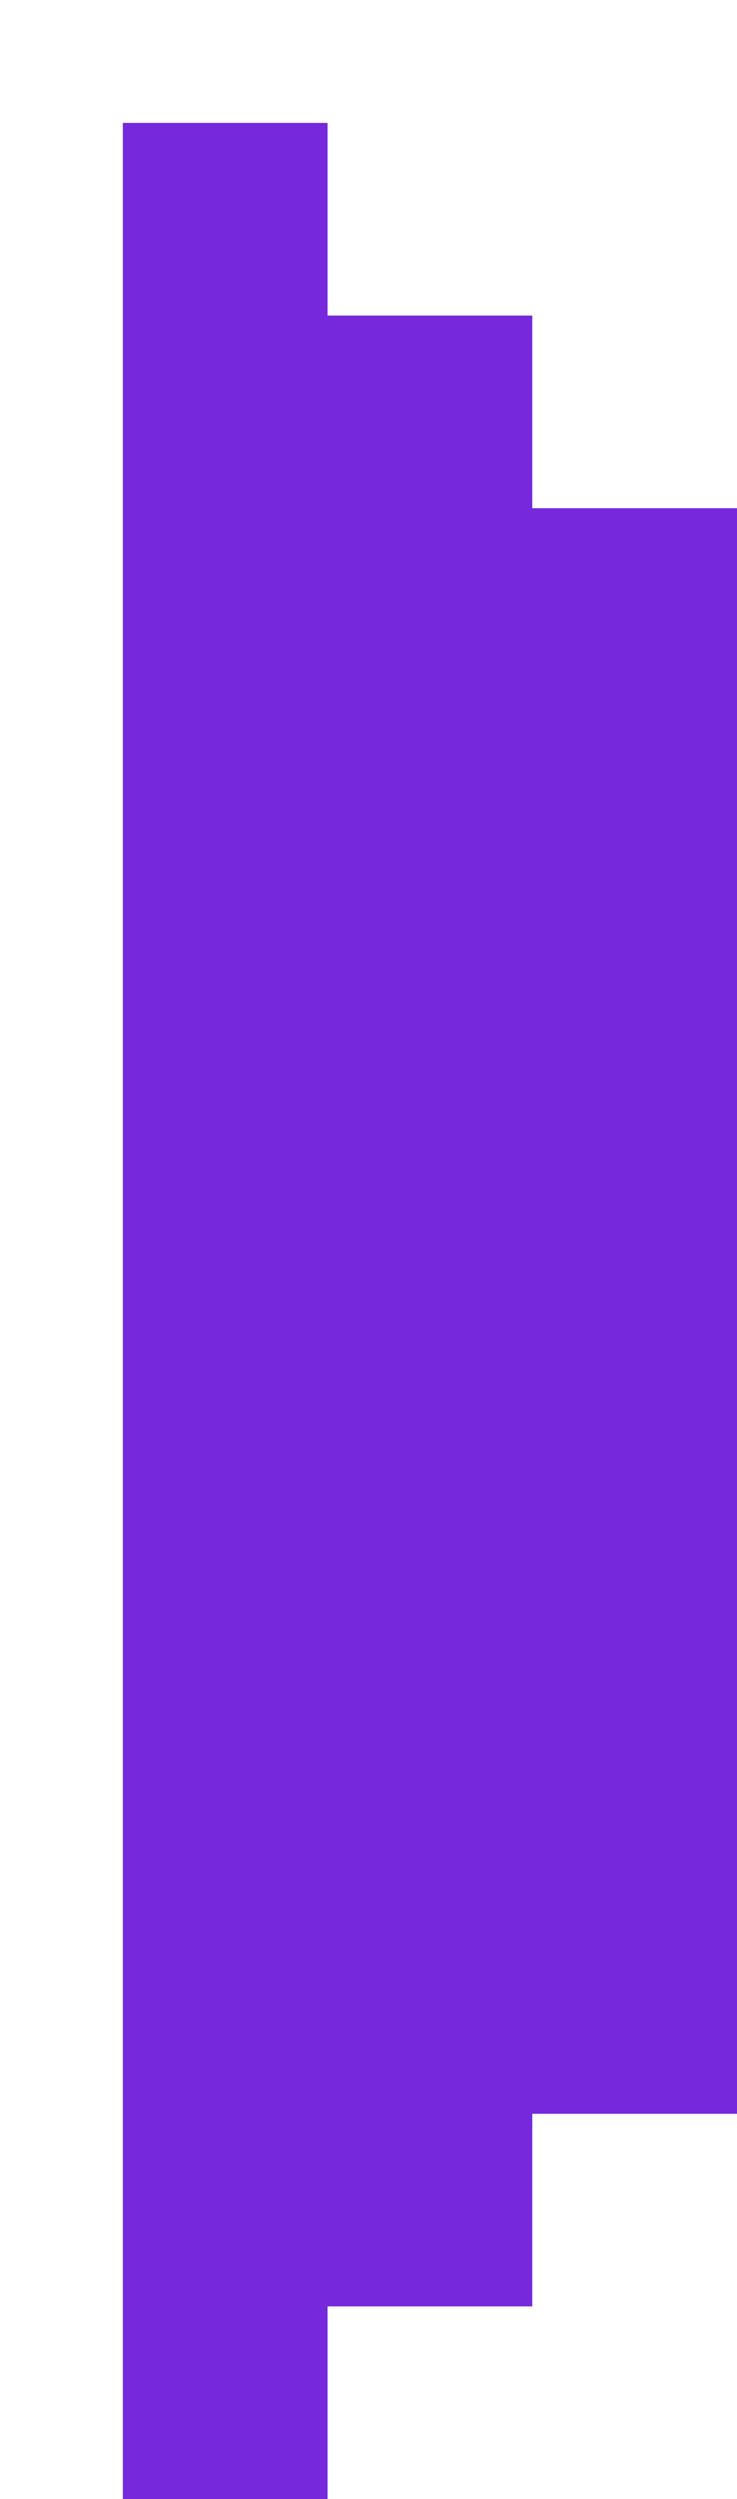 <svg width="18" height="61" viewBox="0 0 18 61" fill="none" xmlns="http://www.w3.org/2000/svg">
<g filter="url(#filter0_d_489_1285)">
<path d="M5 58V53.297H10V48.595H15V9.405H10V4.703H5V0H0V58H5Z" fill="#7628DC"/>
</g>
<defs>
<filter id="filter0_d_489_1285" x="0" y="0" width="18" height="61" filterUnits="userSpaceOnUse" color-interpolation-filters="sRGB">
<feFlood flood-opacity="0" result="BackgroundImageFix"/>
<feColorMatrix in="SourceAlpha" type="matrix" values="0 0 0 0 0 0 0 0 0 0 0 0 0 0 0 0 0 0 127 0" result="hardAlpha"/>
<feOffset dx="3" dy="3"/>
<feComposite in2="hardAlpha" operator="out"/>
<feColorMatrix type="matrix" values="0 0 0 0 1 0 0 0 0 1 0 0 0 0 1 0 0 0 1 0"/>
<feBlend mode="normal" in2="BackgroundImageFix" result="effect1_dropShadow_489_1285"/>
<feBlend mode="normal" in="SourceGraphic" in2="effect1_dropShadow_489_1285" result="shape"/>
</filter>
</defs>
</svg>
